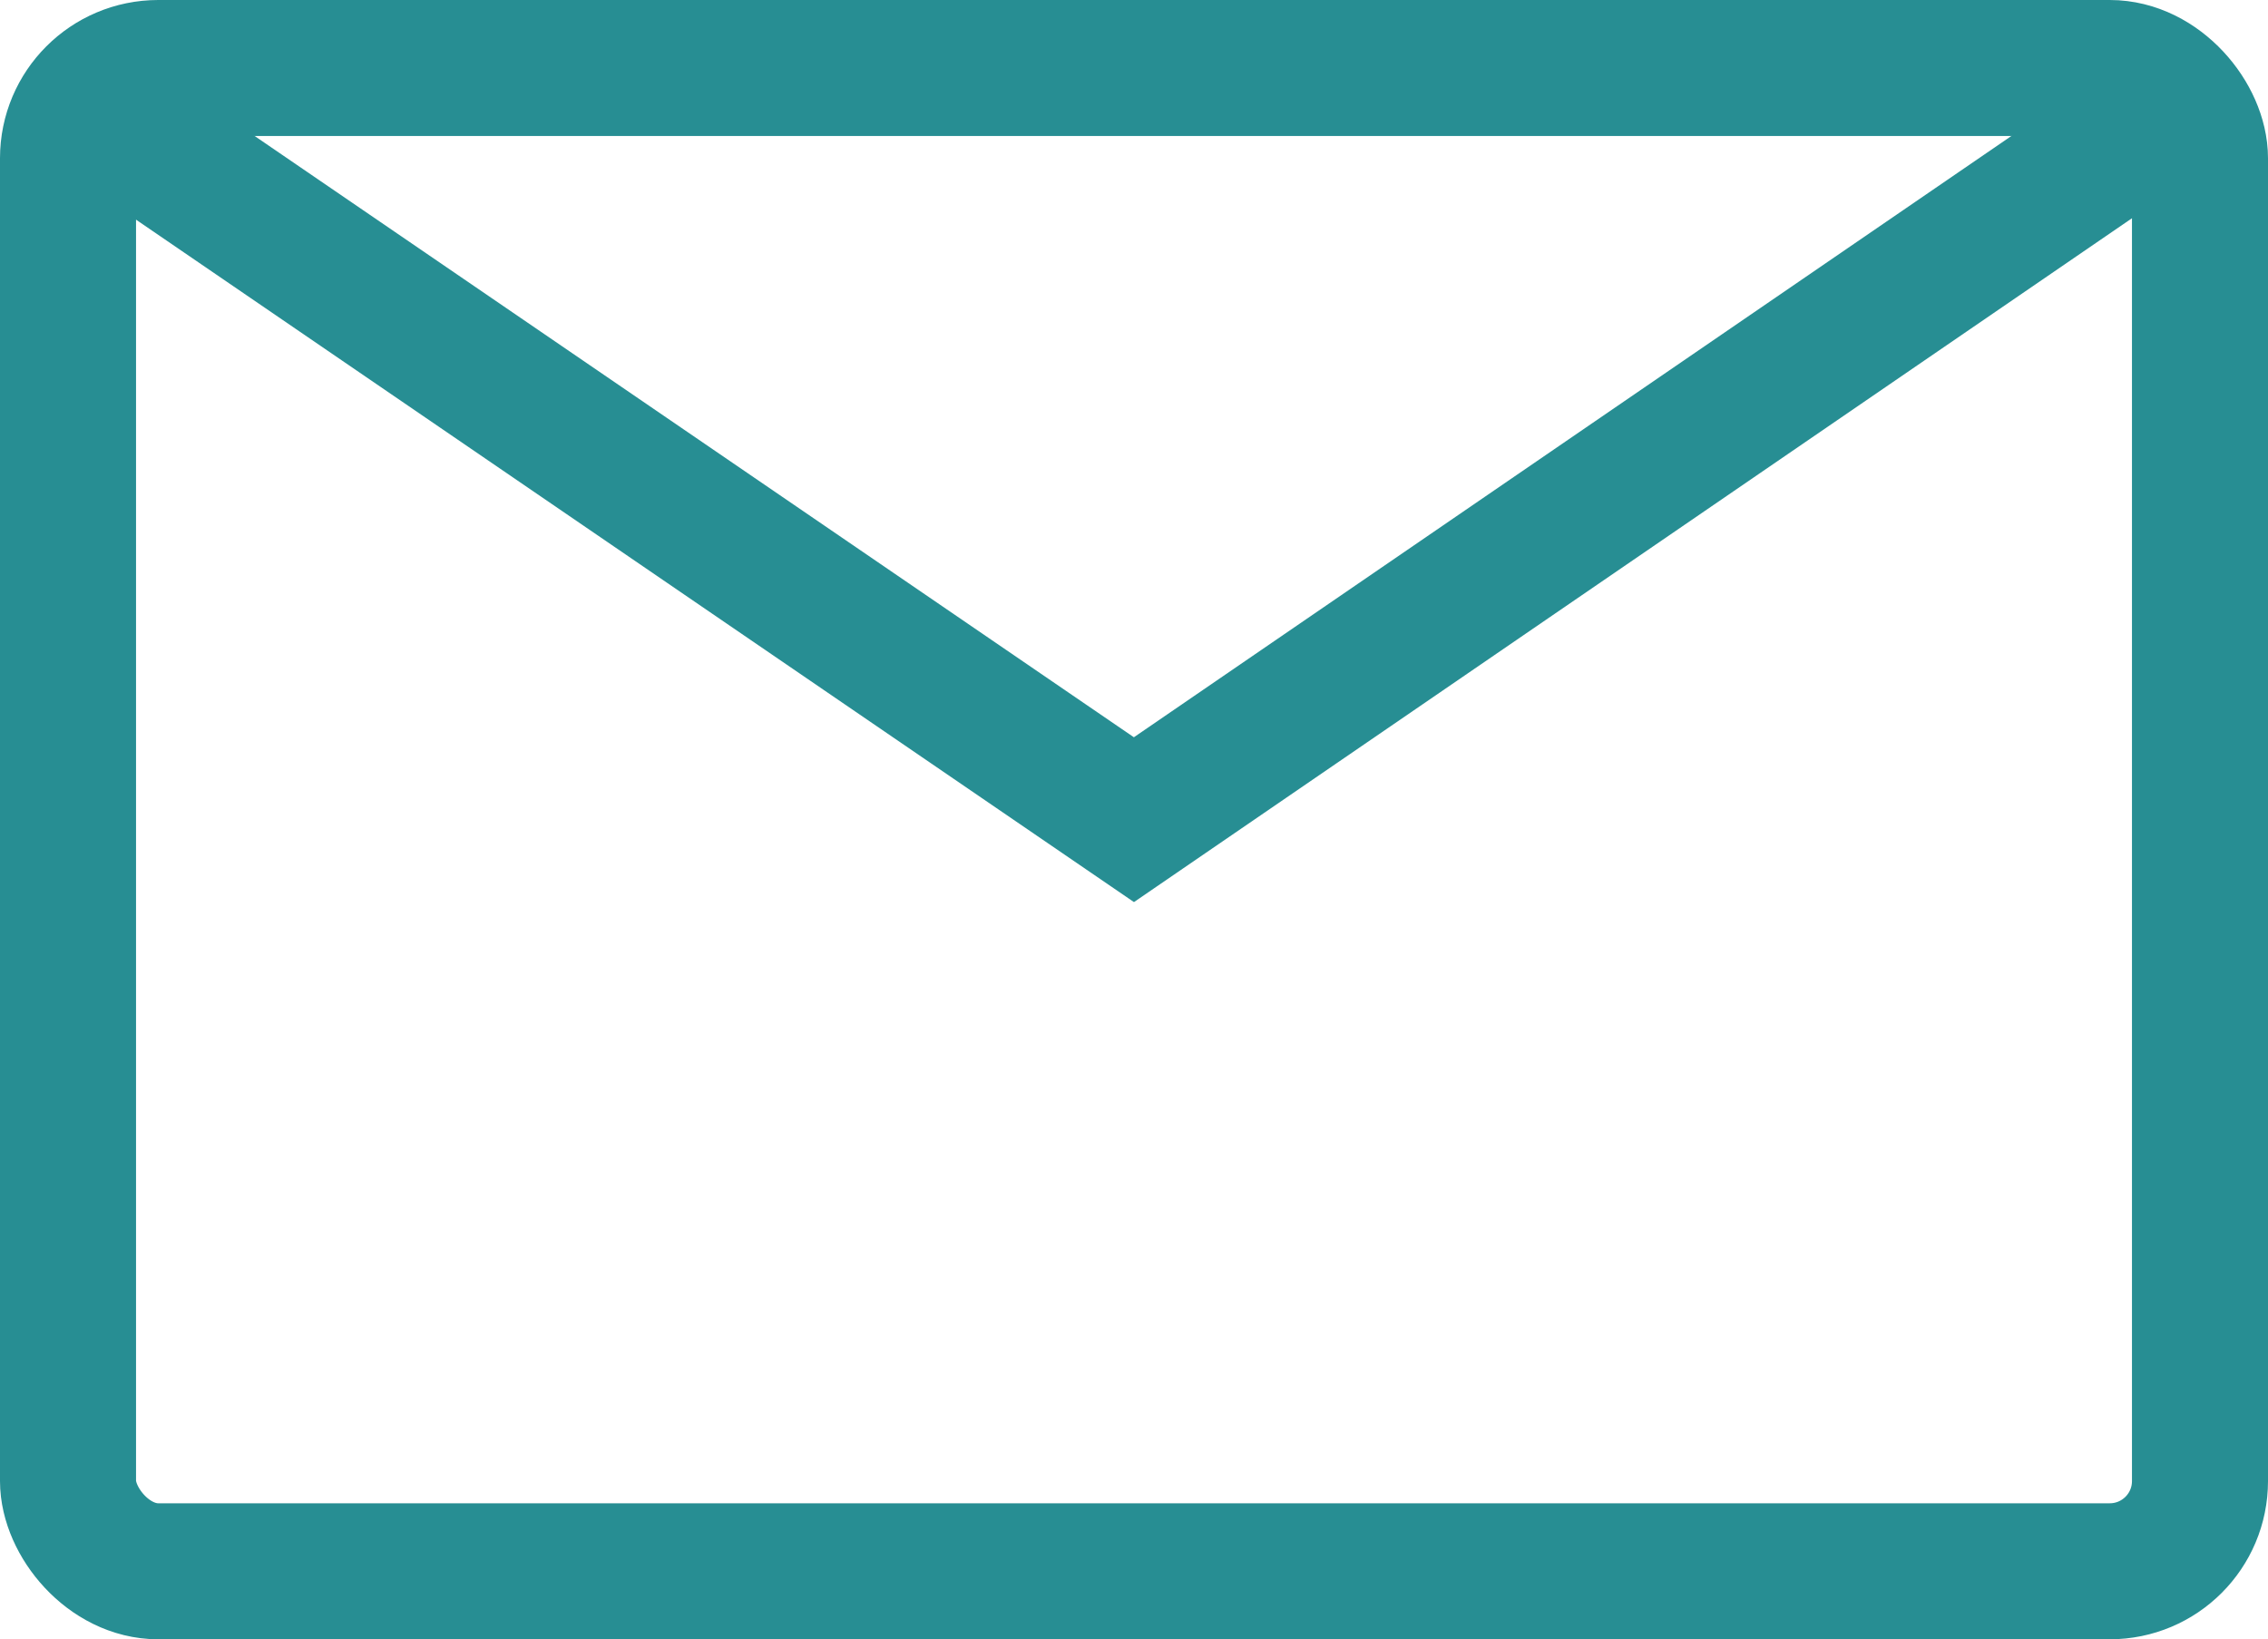 <svg xmlns="http://www.w3.org/2000/svg" width="30.01" height="21.695" viewBox="0 0 30.01 21.695">
  <g id="Group_21" data-name="Group 21" transform="translate(0.9 0.9)">
    <rect id="Rectangle_6" data-name="Rectangle 6" width="28.21" height="19.895" rx="1.194" fill="none" stroke="#278e93" stroke-miterlimit="10" stroke-width="1.8"/>
    <path id="Path_28" data-name="Path 28" d="M705.694,104.892l13.622,9.317L732.753,105" transform="translate(-705.212 -104.261)" fill="none" stroke="#278e93" stroke-miterlimit="10" stroke-width="1.8"/>
  </g>
</svg>
